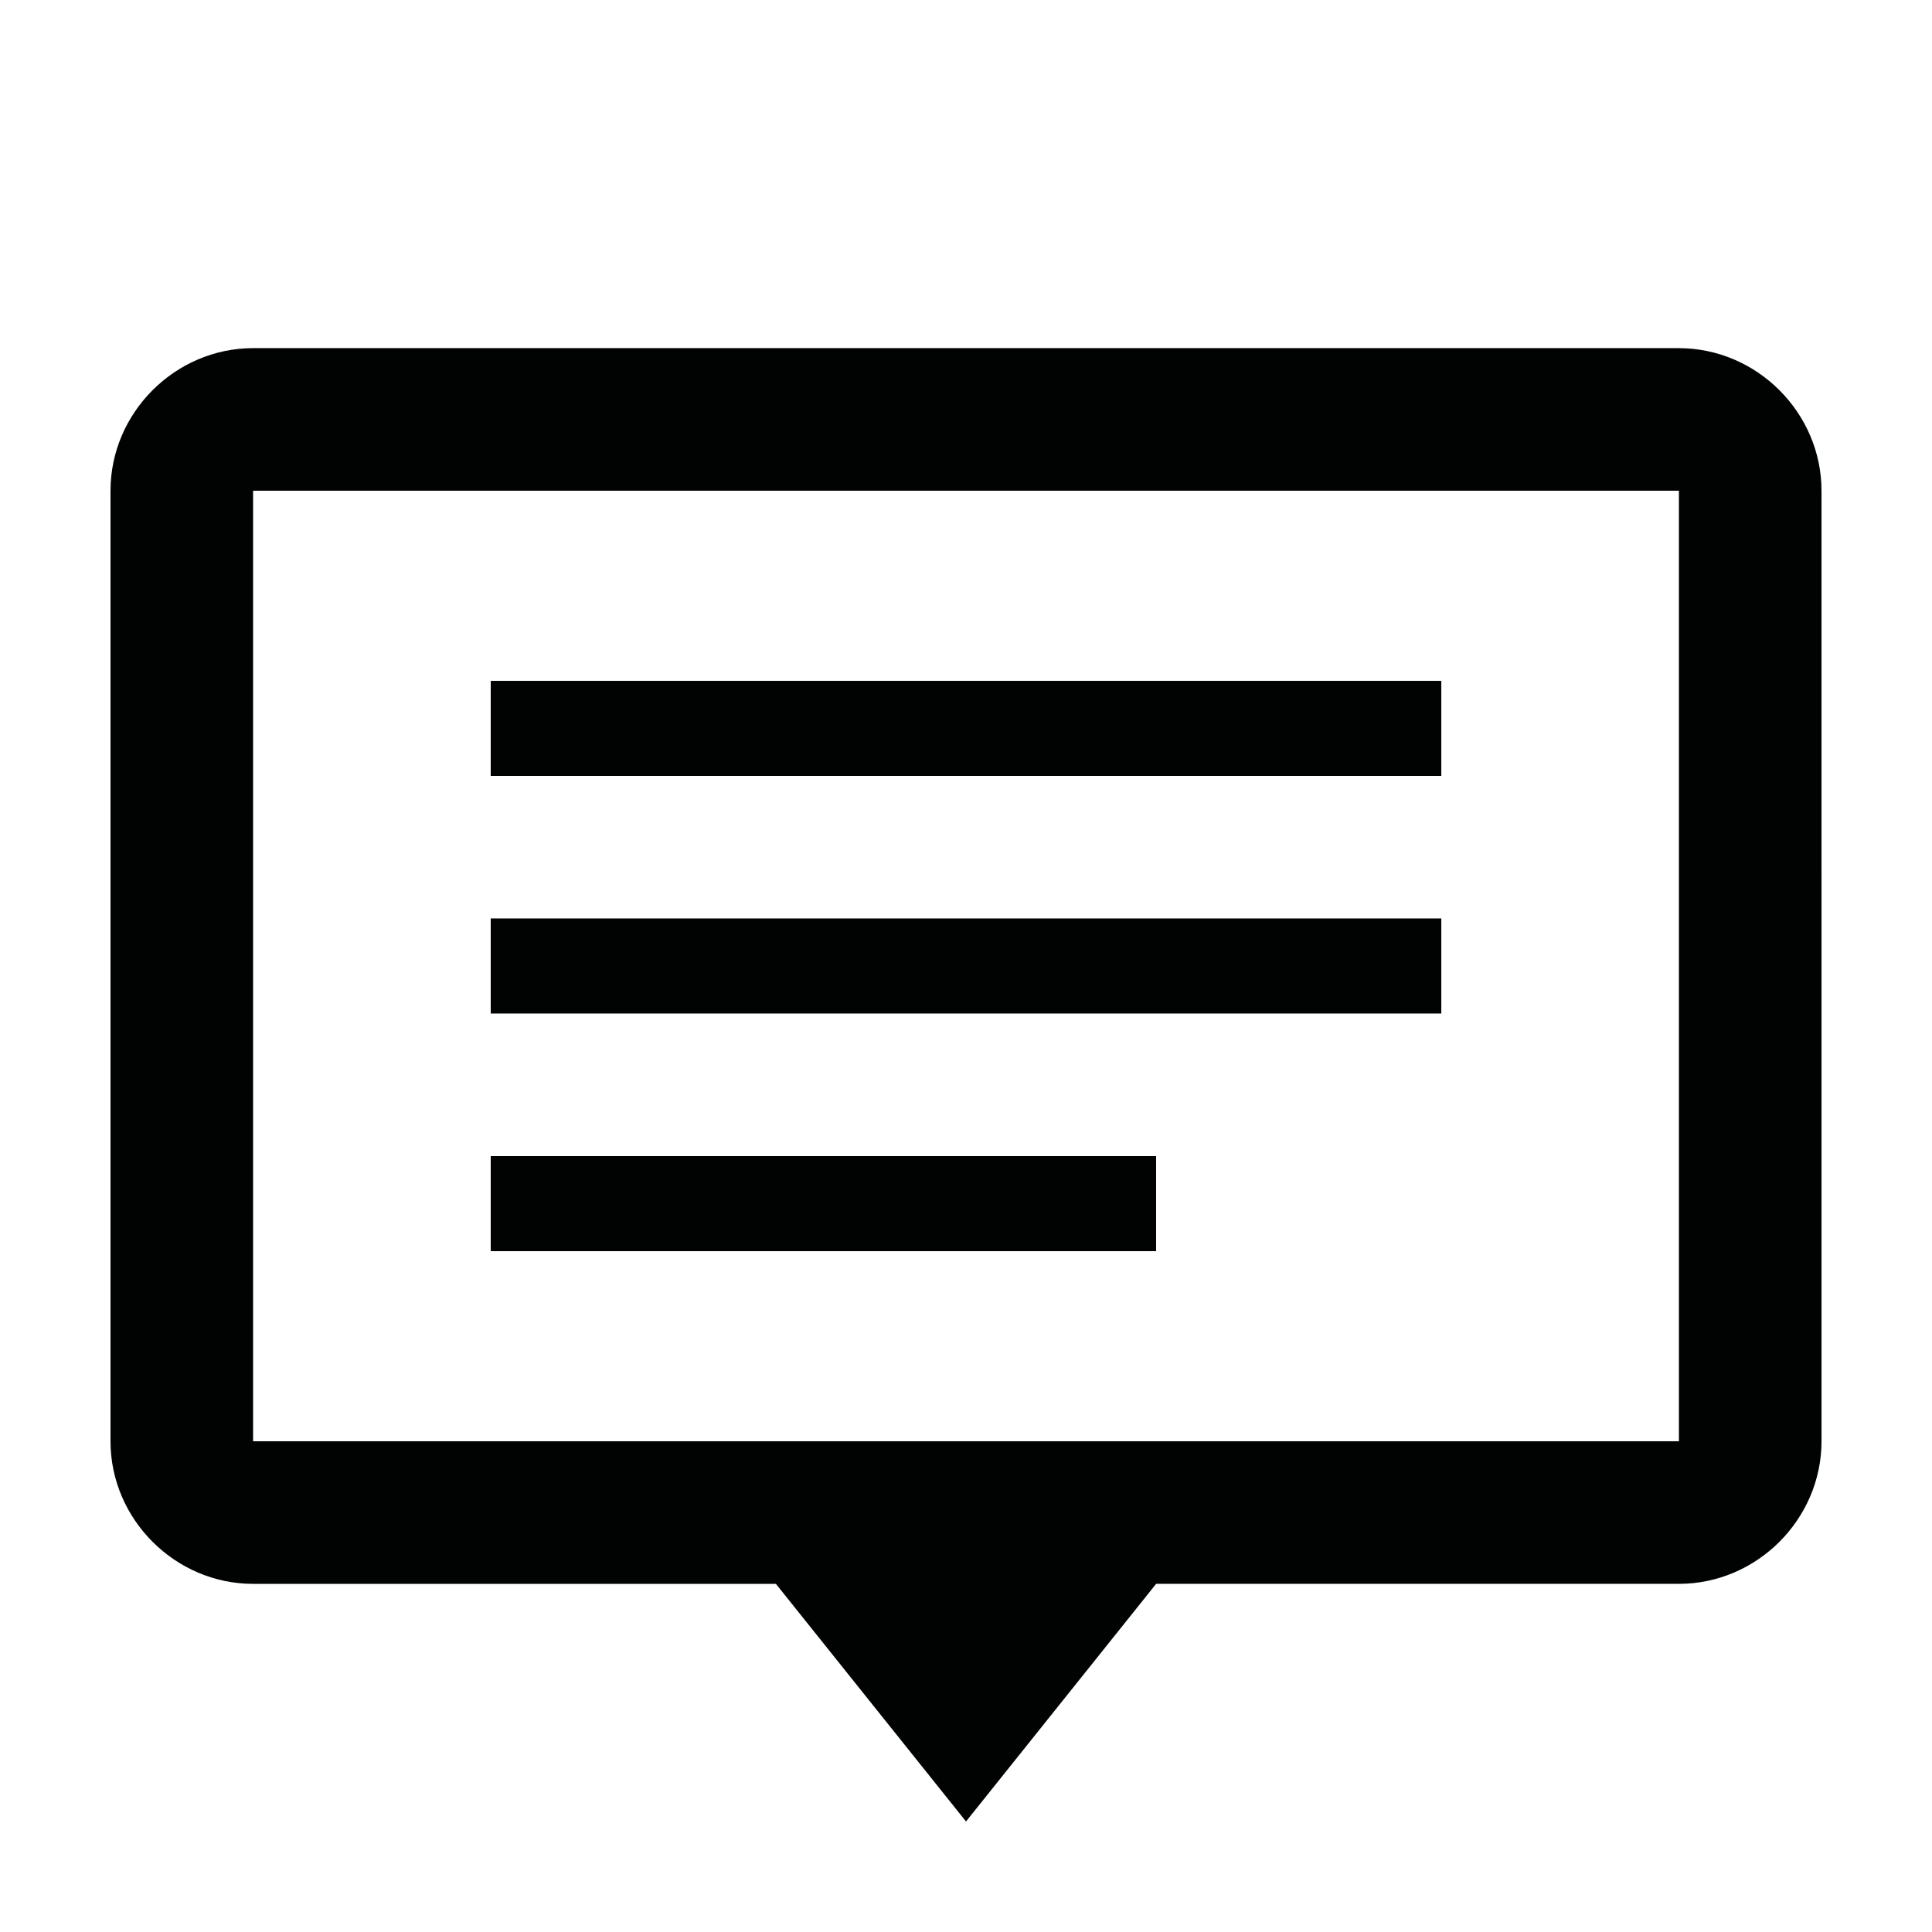 <?xml version="1.0" encoding="UTF-8"?>
<!-- Uploaded to: SVG Repo, www.svgrepo.com, Generator: SVG Repo Mixer Tools -->
<svg width="800px" height="800px" version="1.1" viewBox="144 144 512 512" xmlns="http://www.w3.org/2000/svg">
 <g fill="#010202">
  <path d="m588.93 236.26h-377.86c-20.656 0-37.785 17.129-37.785 37.785v251.91c0 20.656 17.129 37.785 37.785 37.785h138.55l50.383 62.973 50.383-62.977h138.55c20.656 0 37.785-17.129 37.785-37.785l-0.004-251.9c0-20.656-17.129-37.785-37.785-37.785zm0 289.69h-377.86v-251.9h377.86z"/>
  <path d="m274.05 324.43h251.91v25.191h-251.91z"/>
  <path d="m274.05 387.4h251.91v25.191h-251.91z"/>
  <path d="m274.05 450.38h176.33v25.191h-176.33z"/>
 </g>
</svg>
